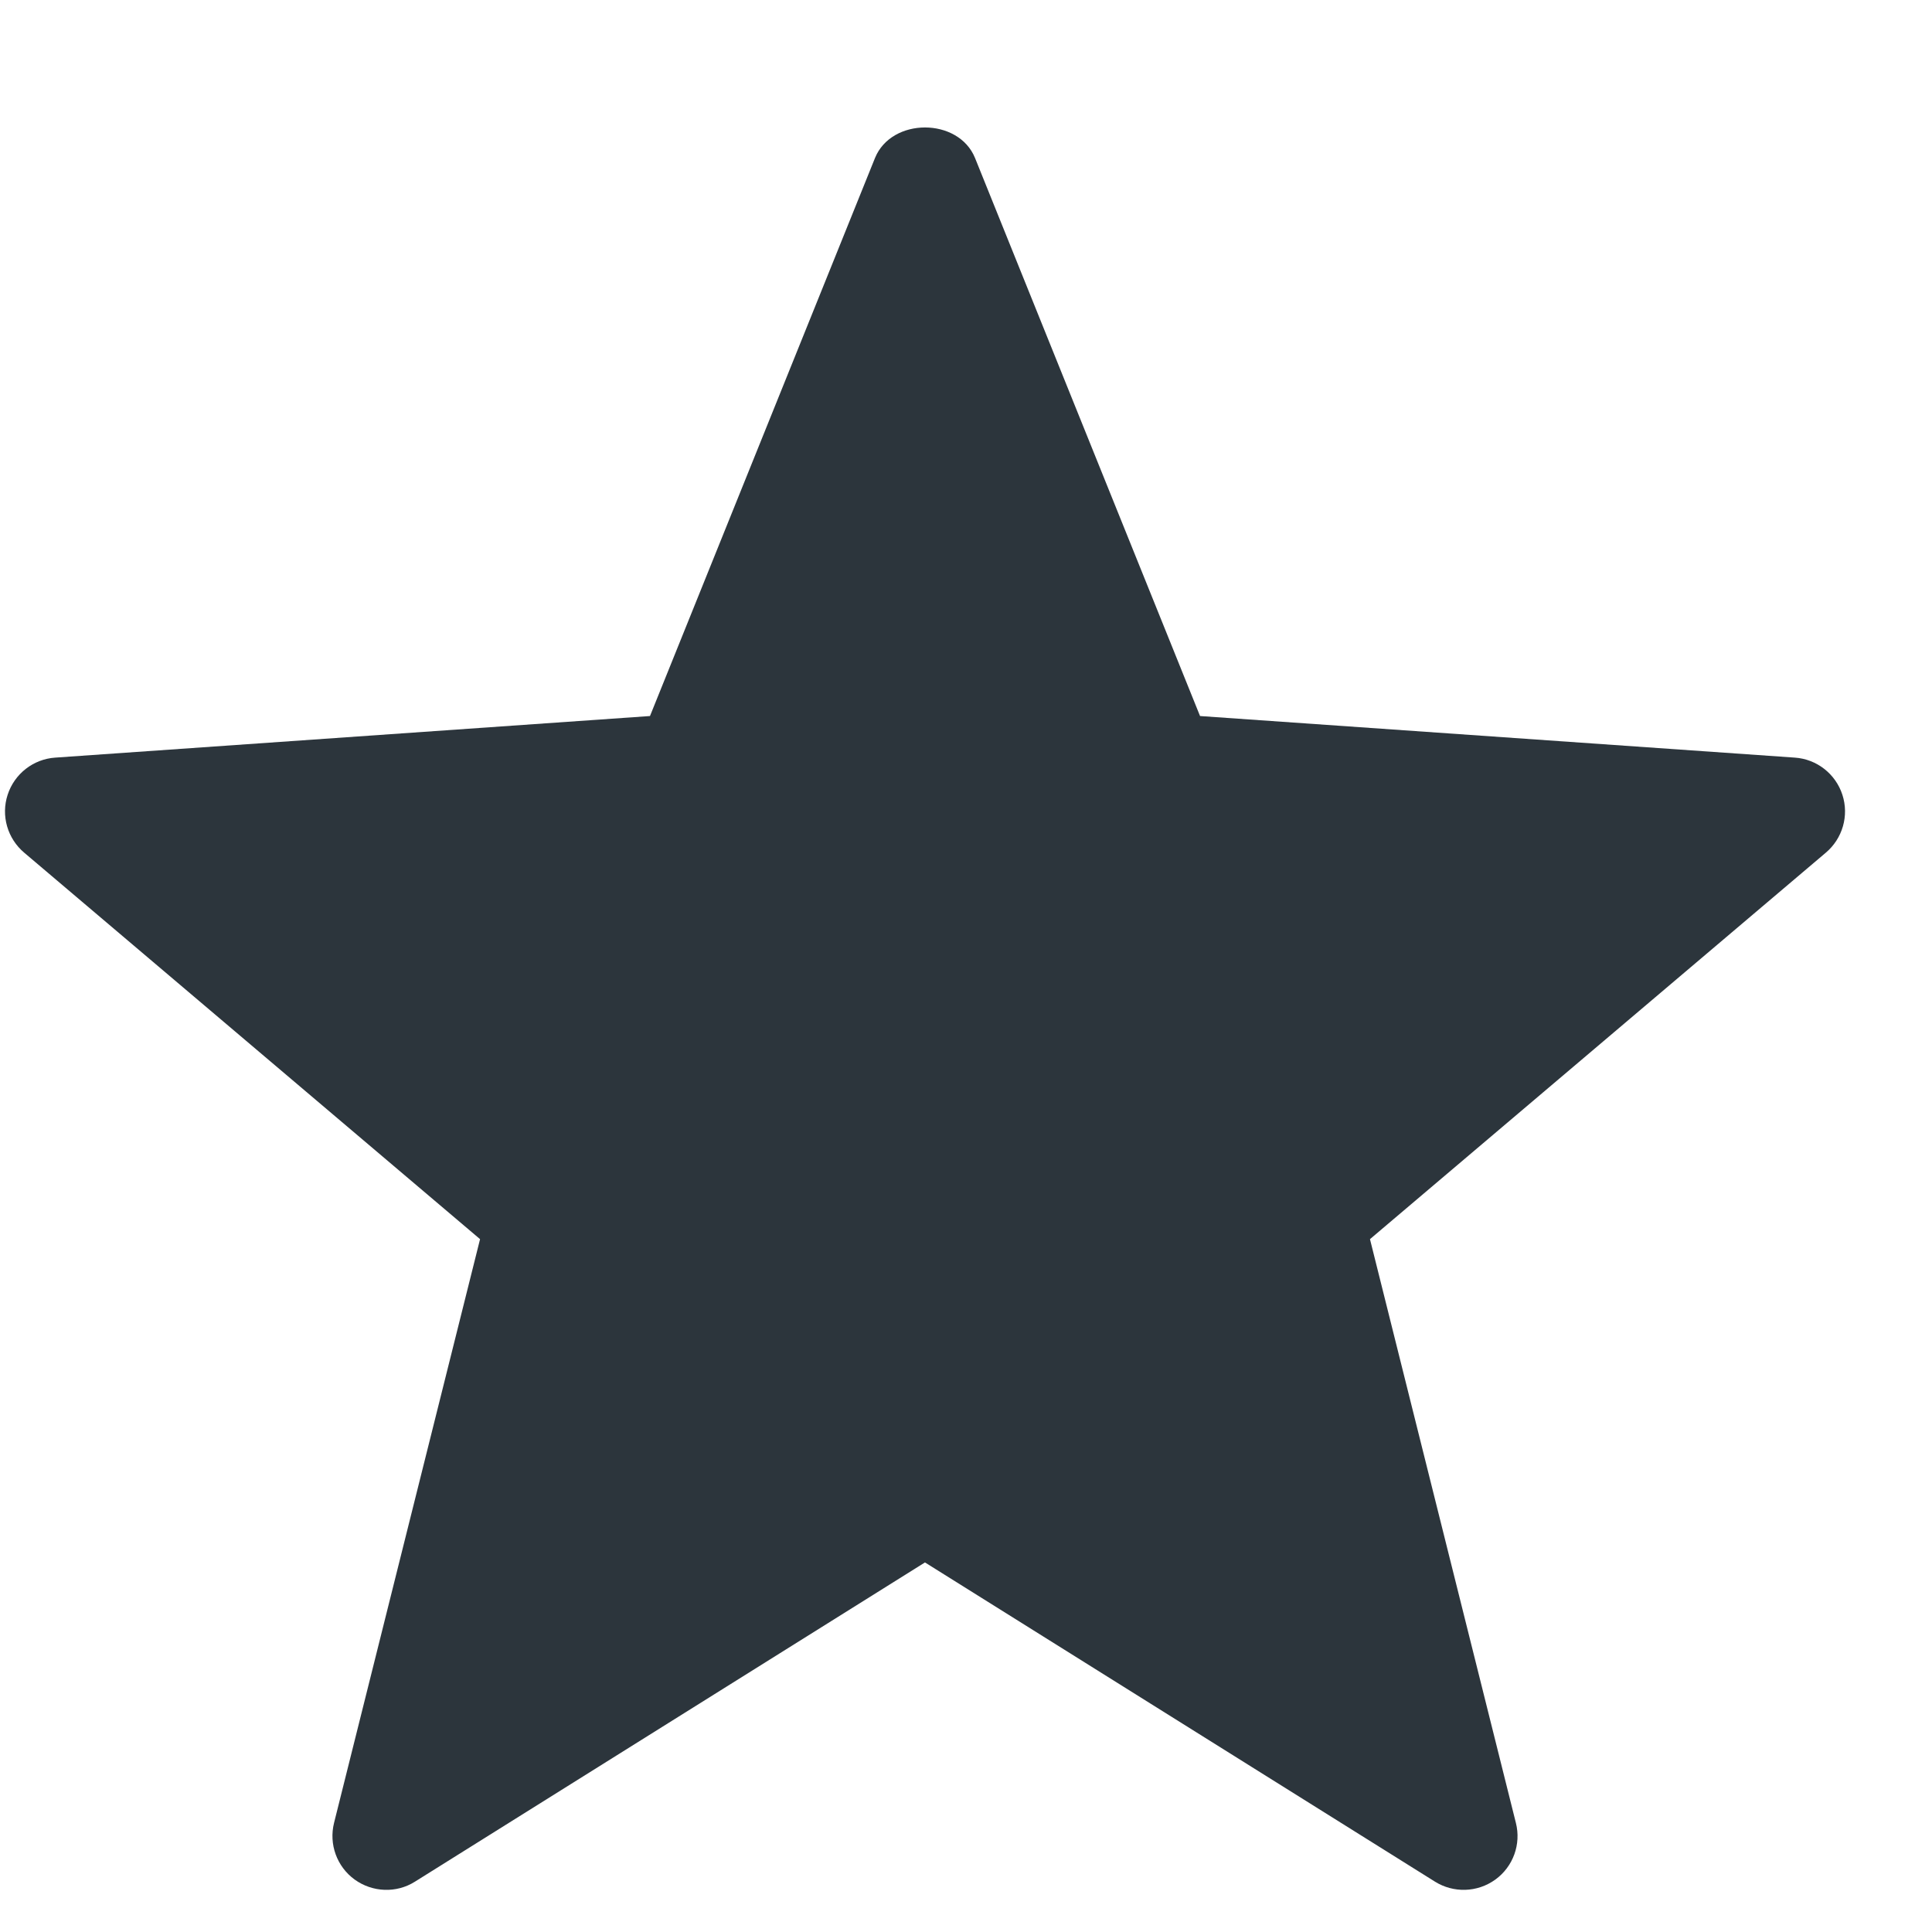 <svg width="21" height="21" viewBox="0 0 21 21" fill="none" xmlns="http://www.w3.org/2000/svg">
<g clip-path="url(#clip0_154_637)">
<path d="M15.598 20.453L10.054 16.983L4.51 20.453C4.309 20.58 4.049 20.57 3.855 20.43C3.662 20.29 3.573 20.046 3.631 19.814L5.218 13.469L0.264 9.269C0.081 9.115 0.009 8.866 0.083 8.639C0.157 8.411 0.362 8.251 0.6 8.235L7.065 7.783L9.511 1.717C9.691 1.275 10.418 1.275 10.598 1.717L13.044 7.783L19.509 8.235C19.747 8.251 19.952 8.411 20.026 8.639C20.1 8.866 20.028 9.115 19.845 9.269L14.891 13.469L16.477 19.814C16.536 20.046 16.447 20.29 16.254 20.43C16.056 20.573 15.797 20.577 15.598 20.453Z" fill="#2C353C"/>
</g>
<defs>
<clipPath id="clip0_154_637">
<rect width="20" height="20" fill="white" transform="translate(0.054 0.964)"/>
</clipPath>
</defs>
</svg>
